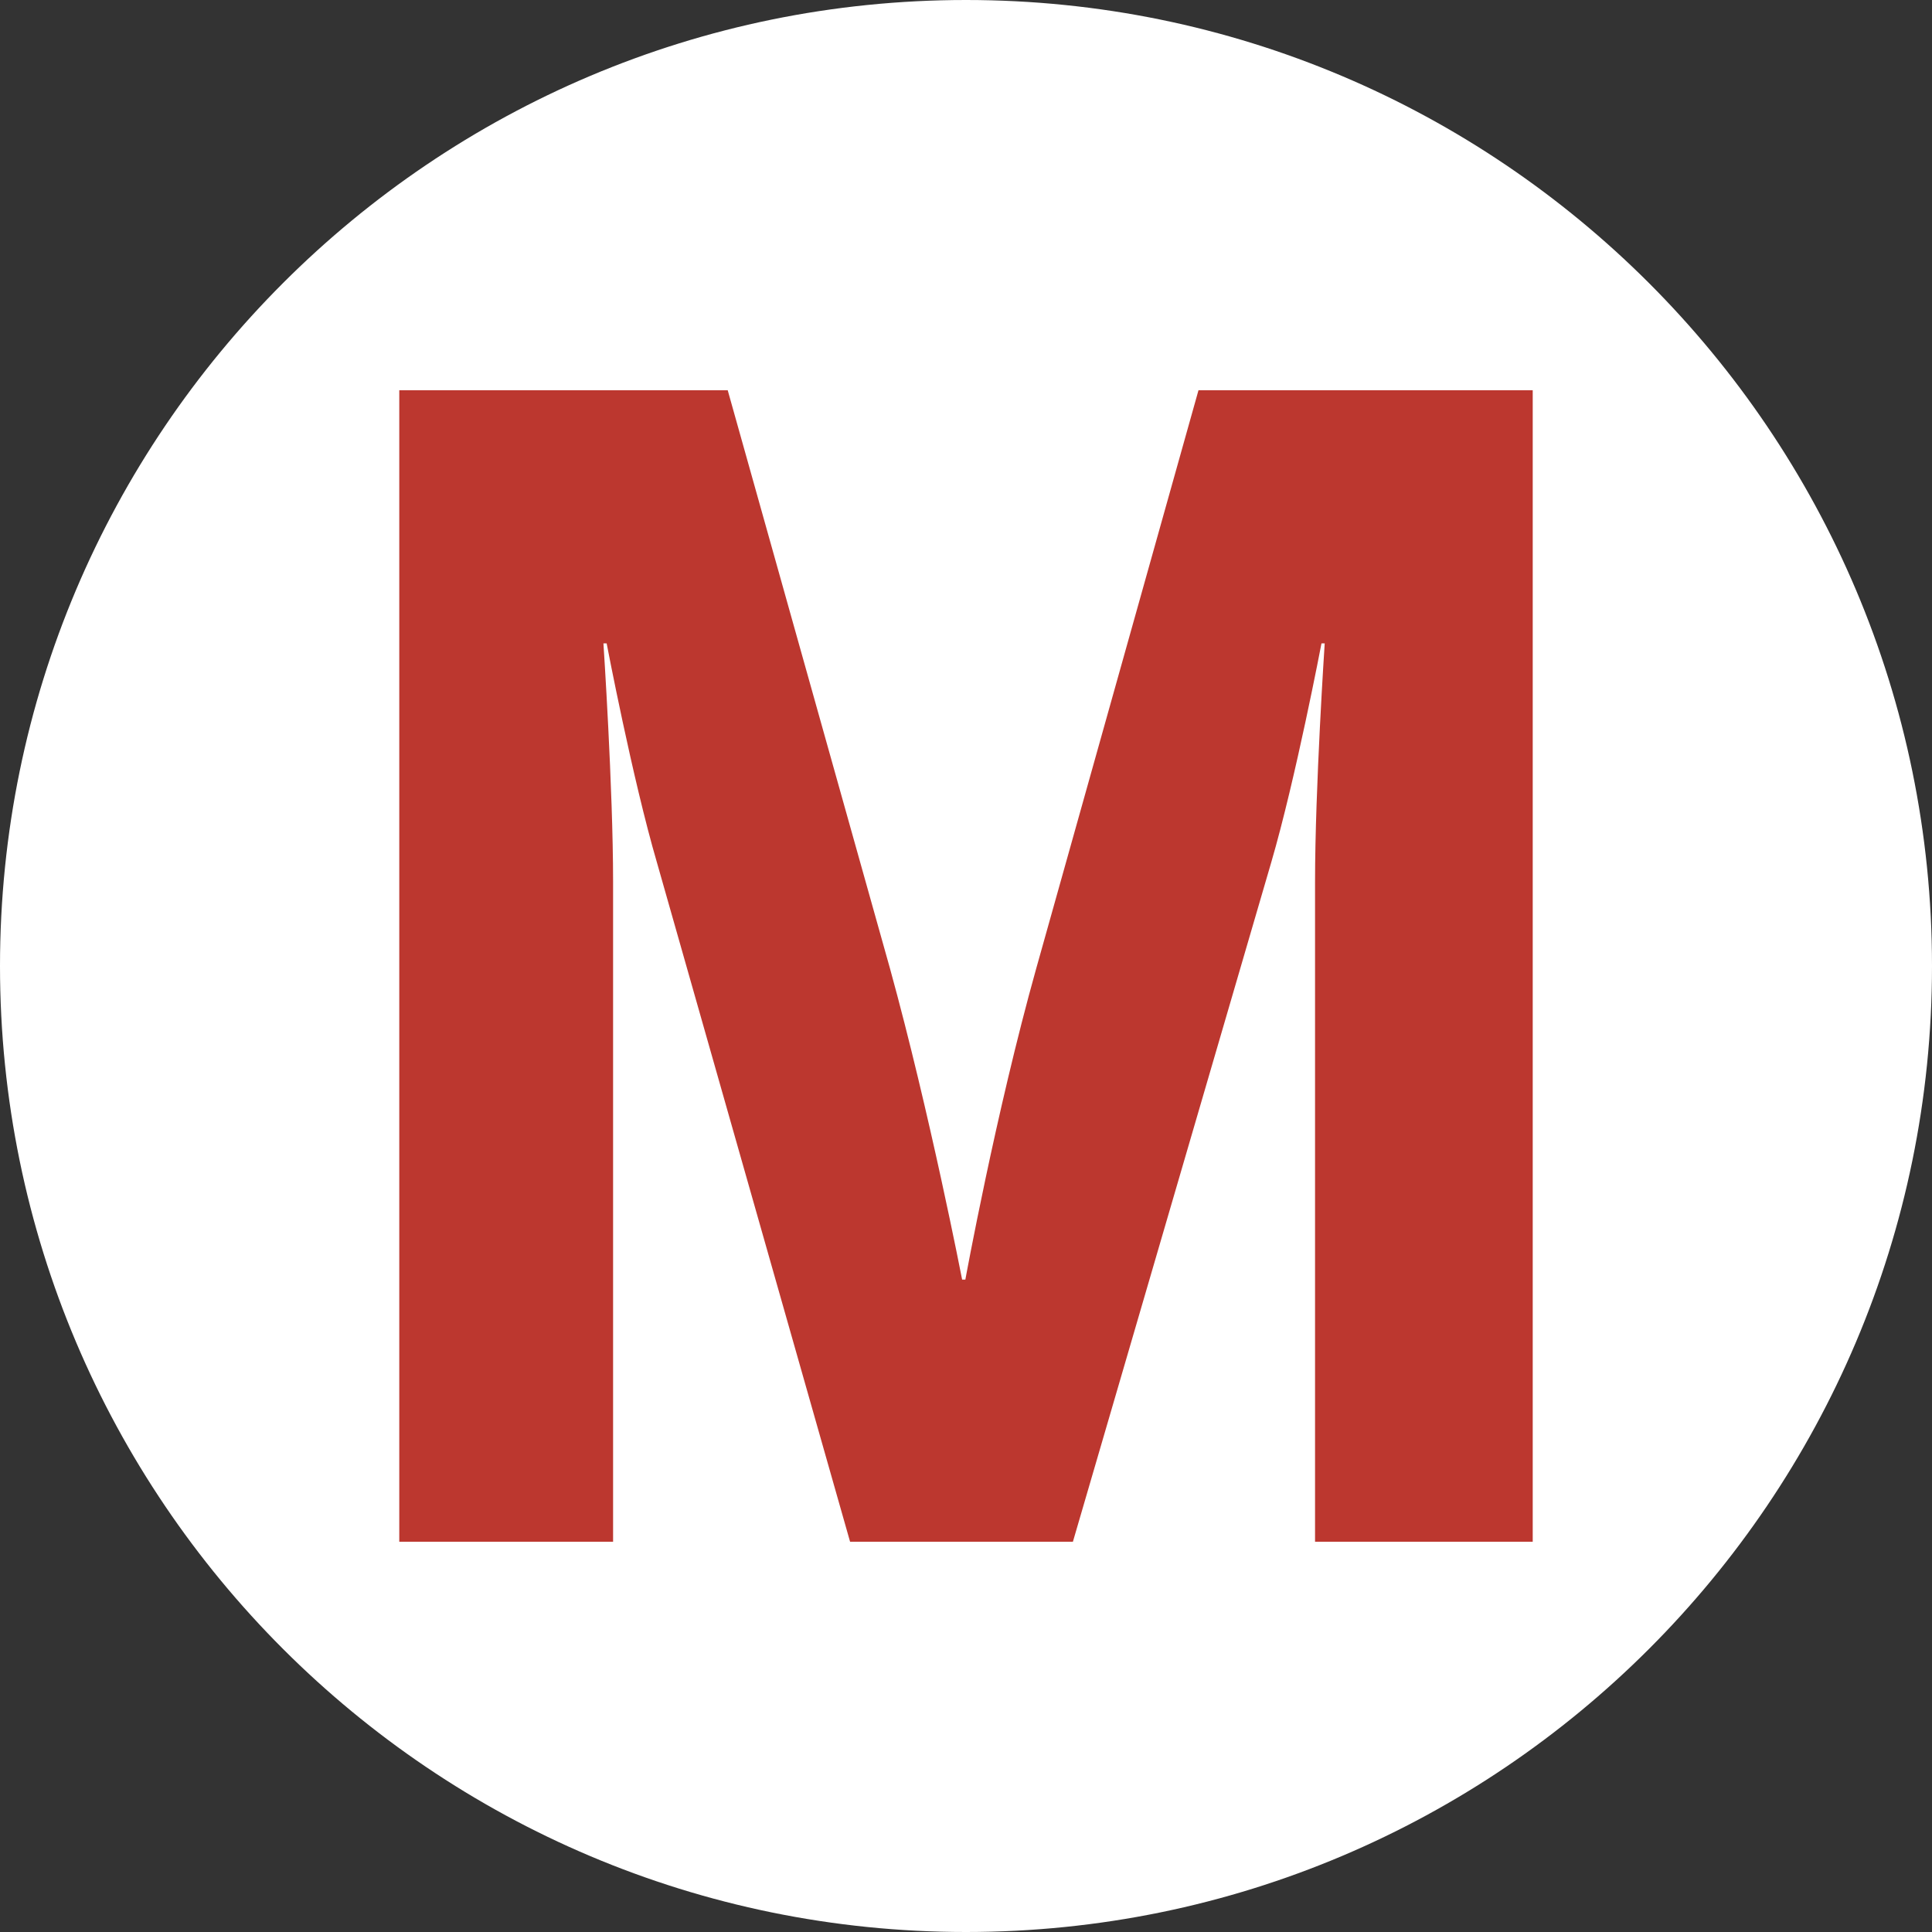 <?xml version="1.0" encoding="utf-8"?>
<!-- Generator: Adobe Illustrator 27.9.0, SVG Export Plug-In . SVG Version: 6.00 Build 0)  -->
<svg version="1.1" id="Livello_1" xmlns="http://www.w3.org/2000/svg" xmlns:xlink="http://www.w3.org/1999/xlink" x="0px" y="0px"
	 viewBox="0 0 300 300" style="enable-background:new 0 0 300 300;" xml:space="preserve">
<rect x="0" y="0" width="300" height="300" fill="#333333" stroke="none"/>
<style type="text/css">
	.st0{fill:#FFFFFF;}
	.st1{fill:#BC372F;}
</style>
<path class="st0" d="M150,0L150,0c82.8,0,150,67.2,150,150v0c0,82.8-67.2,150-150,150h0C67.2,300,0,232.8,0,150v0
	C0,67.2,67.2,0,150,0z"/>
<g>
	<path class="st1" d="M62,60.6h51l25.2,89.8c6.2,22.5,11.2,48.3,11.2,48.3h0.5c0,0,4.7-25.8,11-48.3l25.2-89.8H238v178.8h-33.8
		V136.9c0-14.5,1.5-37,1.5-37h-0.5c0,0-4,21-7.8,34l-30.8,105.5H132l-30-105.5c-3.8-13-7.8-34-7.8-34h-0.5c0,0,1.5,22.5,1.5,37
		v102.5H62V60.6z"/>
</g>
</svg>

